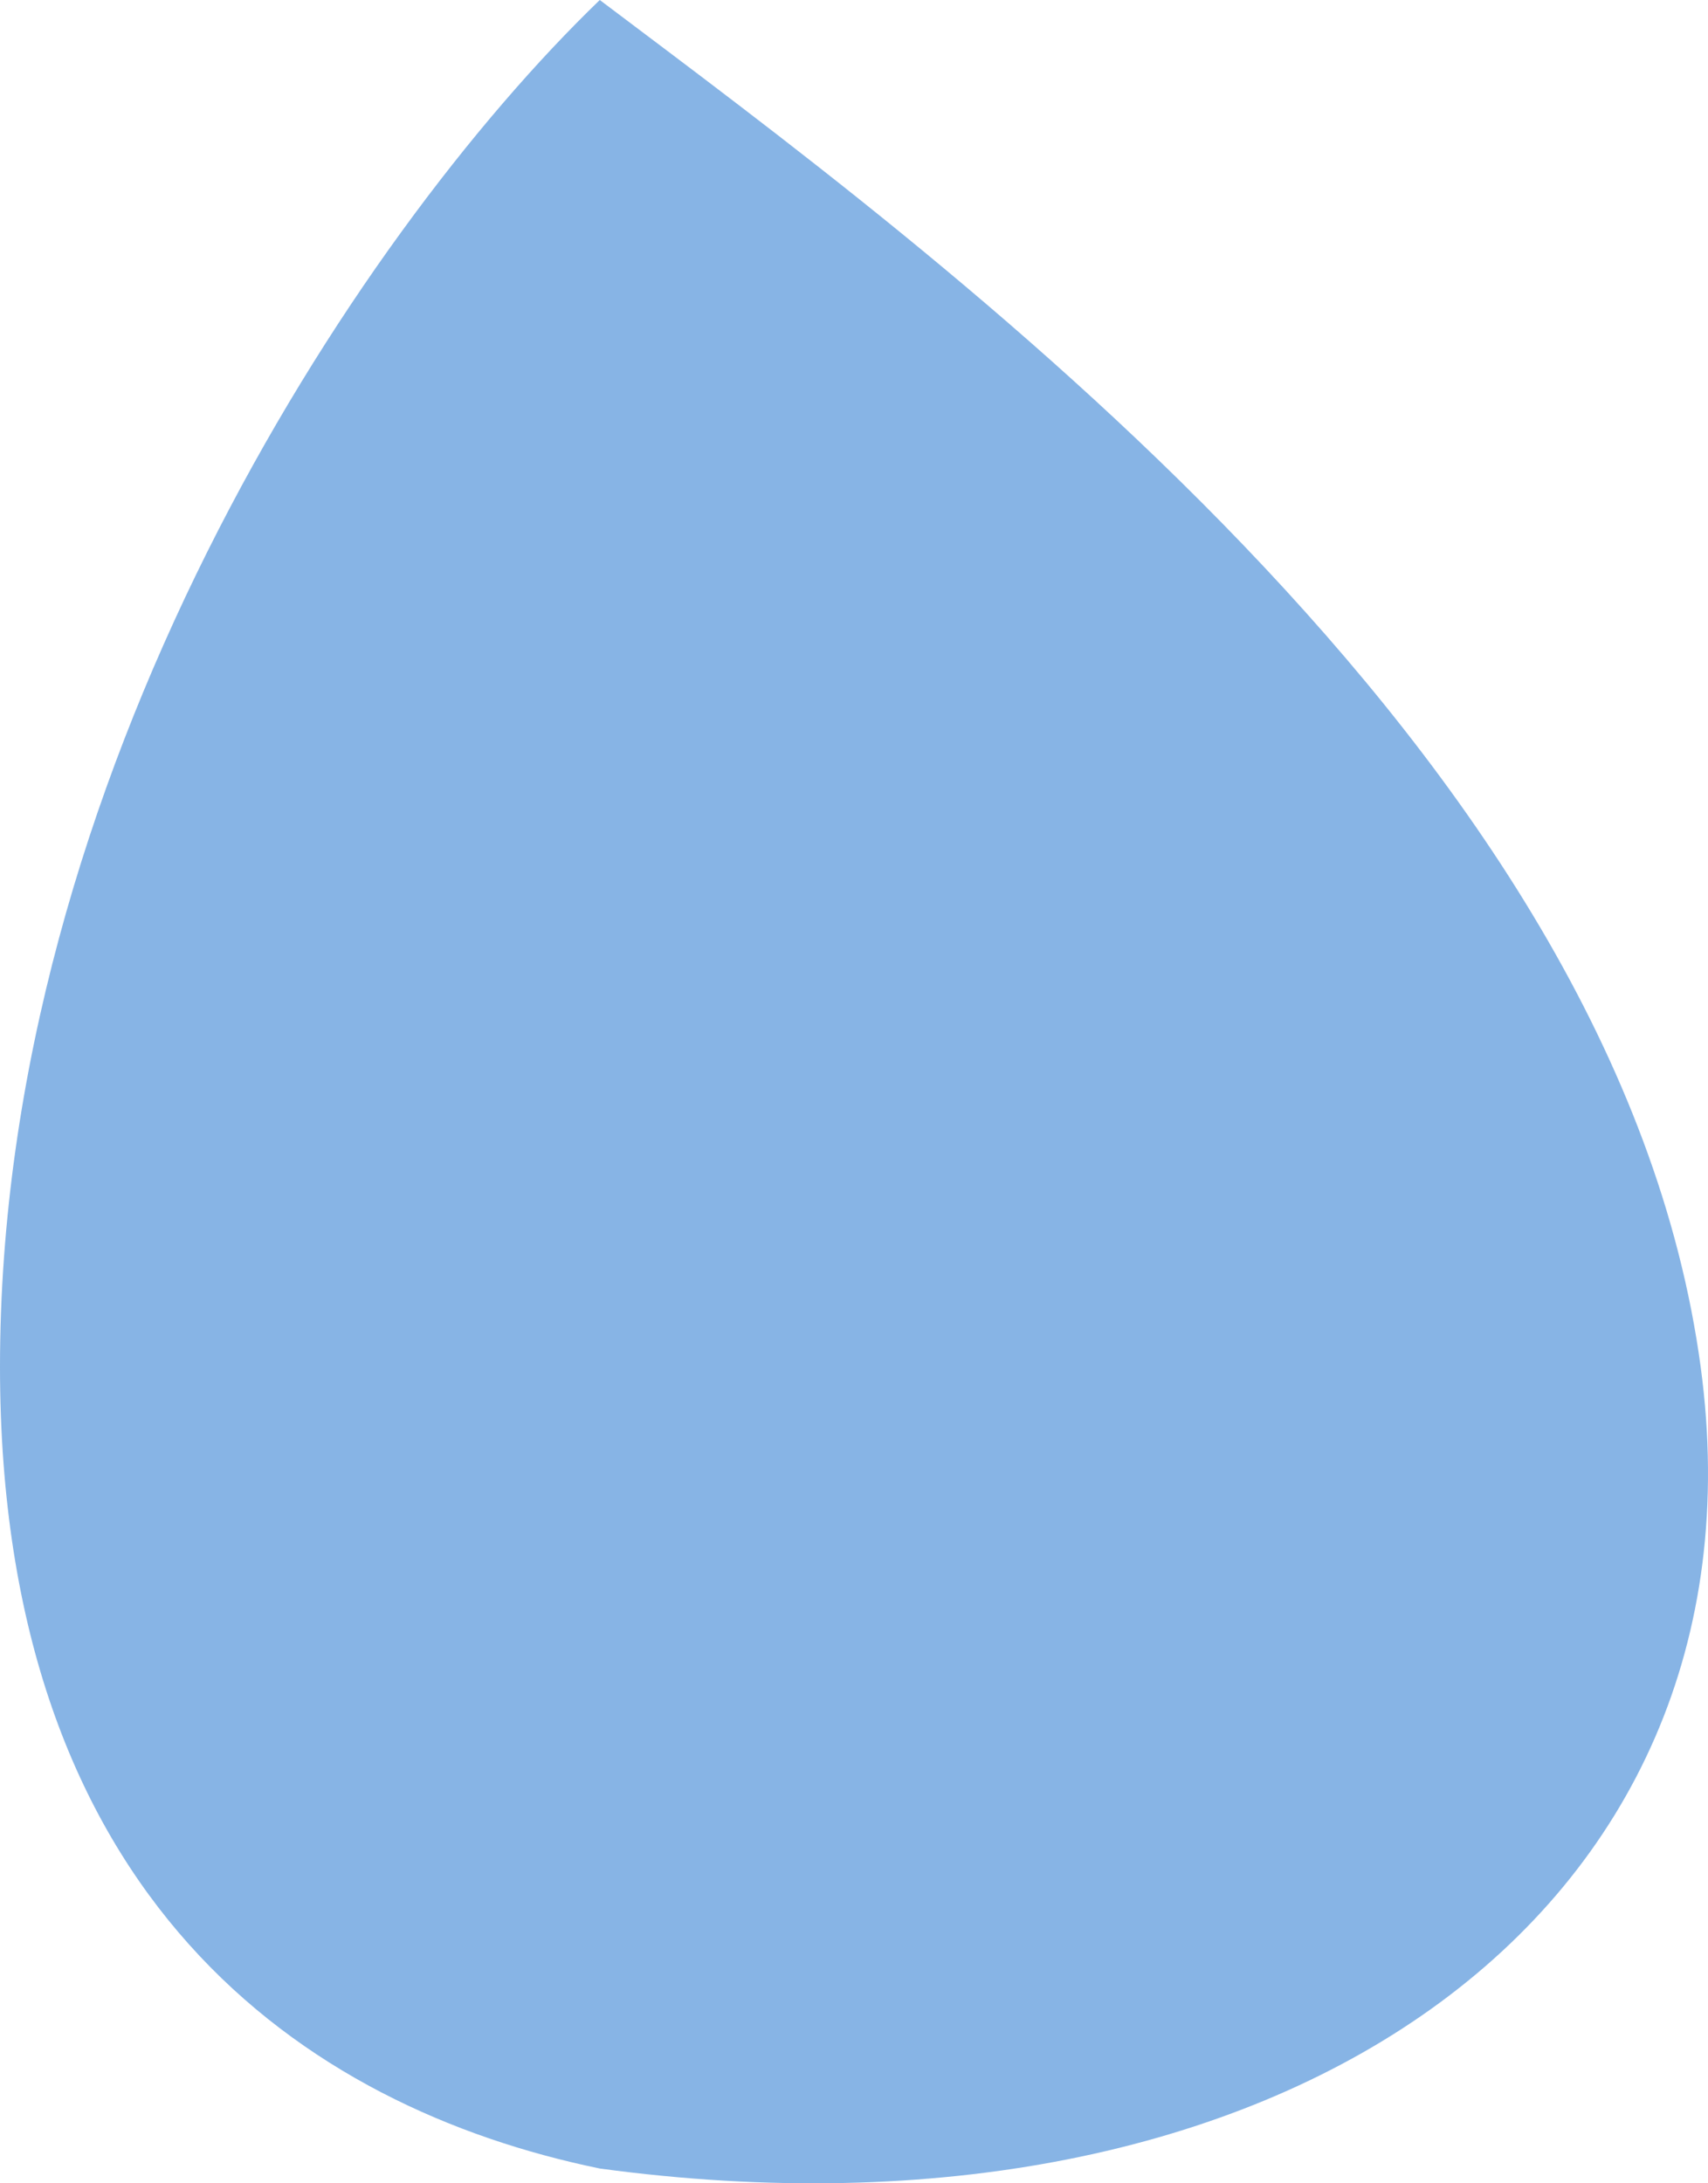 <?xml version="1.0" encoding="UTF-8"?> <svg xmlns="http://www.w3.org/2000/svg" width="144" height="184" viewBox="0 0 144 184" fill="none"> <path d="M0 115.186C-2.59436e-05 65.637 29.658 20.163 50.567 0C78.731 21.235 136.339 63.063 143.381 115.186C149.654 161.63 107.535 190.476 50.567 182.754C25.604 177.606 2.34767e-05 160.024 0 115.186Z" fill="#0663C9" fill-opacity="0.48"></path> </svg> 